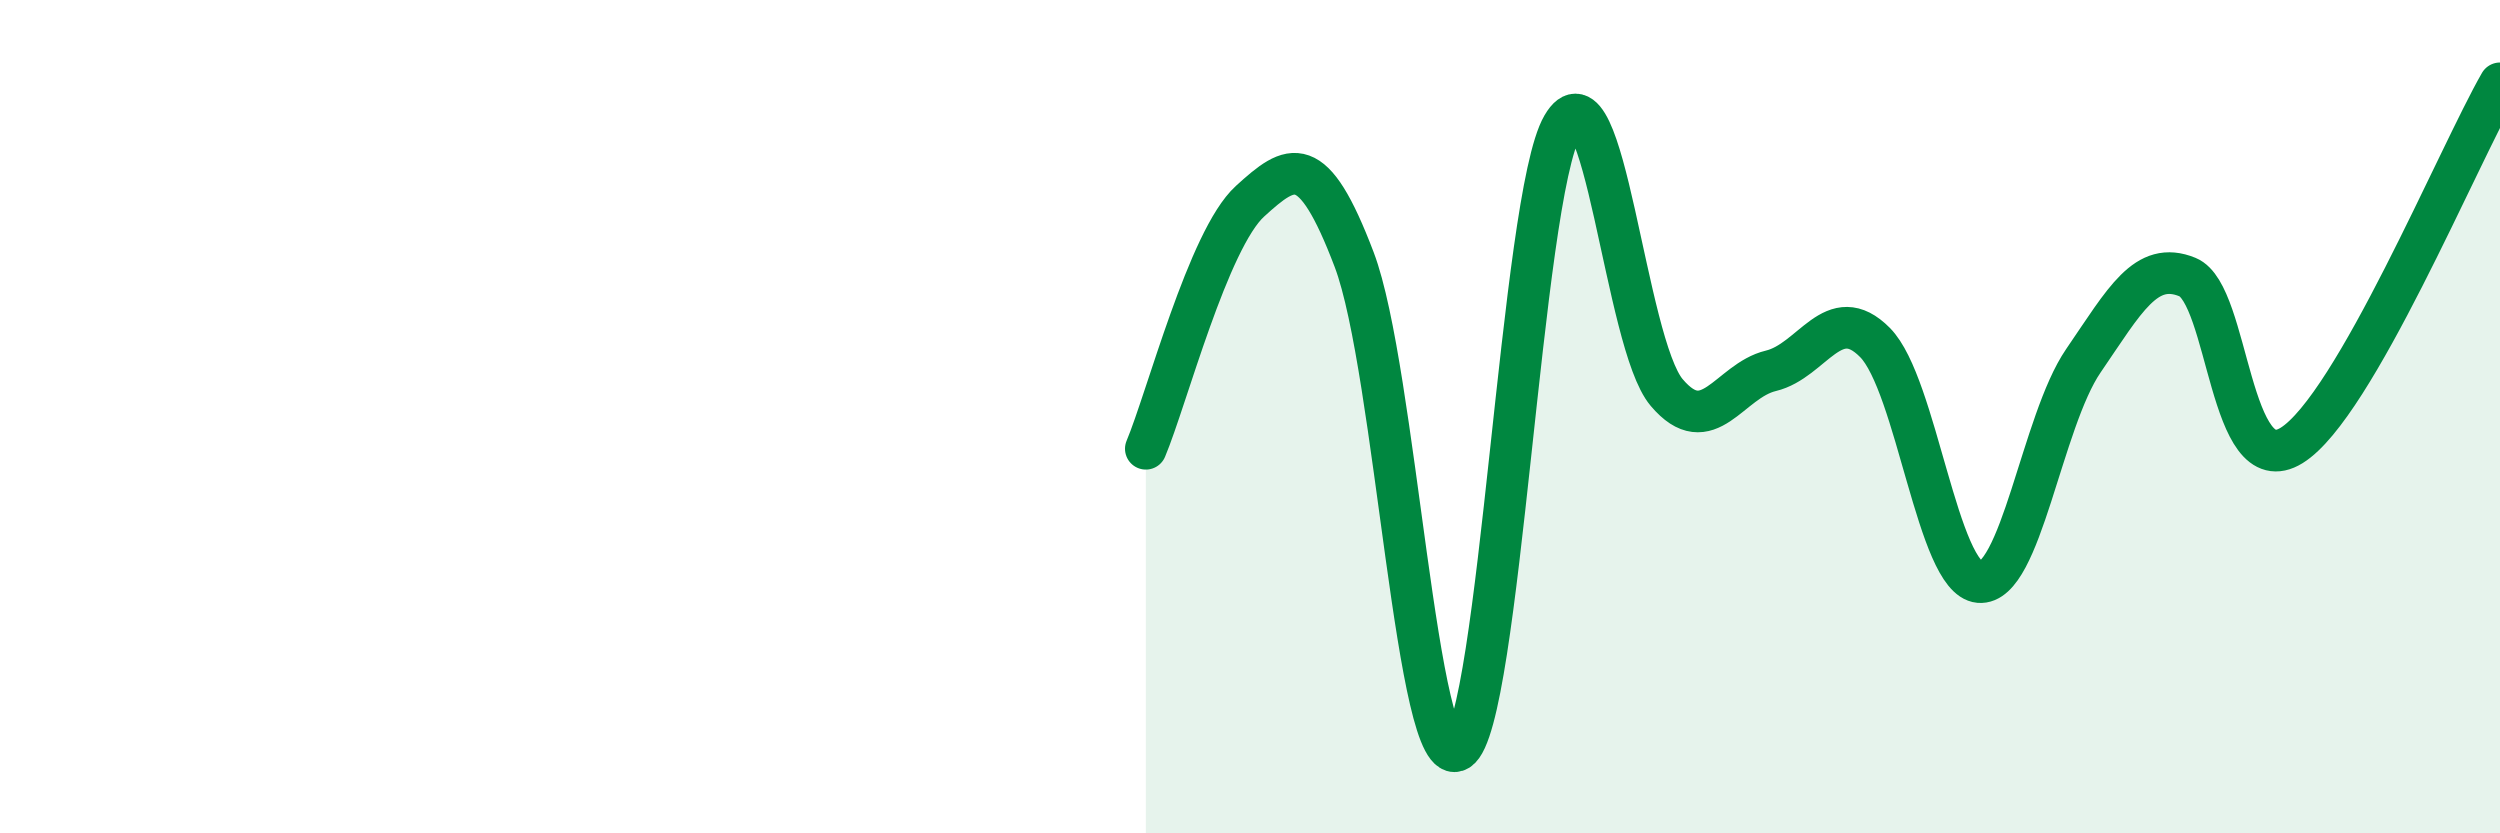 
    <svg width="60" height="20" viewBox="0 0 60 20" xmlns="http://www.w3.org/2000/svg">
      <path
        d="M 27.5,10.77 C 28,9.58 29,5.74 30,4.83 C 31,3.92 31.5,3.6 32.5,6.23 C 33.5,8.86 34,18.64 35,18 C 36,17.36 36.5,4.74 37.5,3.02 C 38.5,1.3 39,8.24 40,9.42 C 41,10.6 41.5,9.14 42.5,8.9 C 43.5,8.66 44,7.21 45,8.22 C 46,9.23 46.5,13.88 47.5,13.97 C 48.5,14.06 49,10.12 50,8.66 C 51,7.2 51.5,6.24 52.5,6.65 C 53.5,7.06 53.5,11.62 55,10.69 C 56.5,9.76 59,3.74 60,2L60 20L27.5 20Z"
        fill="#008740"
        opacity="0.1"
        stroke-linecap="round"
        stroke-linejoin="round"
      />
      <path
        d="M 27.5,10.77 C 28,9.58 29,5.74 30,4.83 C 31,3.92 31.5,3.6 32.5,6.23 C 33.5,8.86 34,18.64 35,18 C 36,17.36 36.5,4.74 37.5,3.02 C 38.5,1.3 39,8.24 40,9.42 C 41,10.6 41.5,9.14 42.5,8.9 C 43.5,8.66 44,7.21 45,8.22 C 46,9.23 46.5,13.88 47.5,13.97 C 48.5,14.06 49,10.12 50,8.66 C 51,7.2 51.5,6.24 52.5,6.65 C 53.5,7.06 53.5,11.62 55,10.69 C 56.5,9.76 59,3.74 60,2"
        stroke="#008740"
        stroke-width="1"
        fill="none"
        stroke-linecap="round"
        stroke-linejoin="round"
      />
    </svg>
  